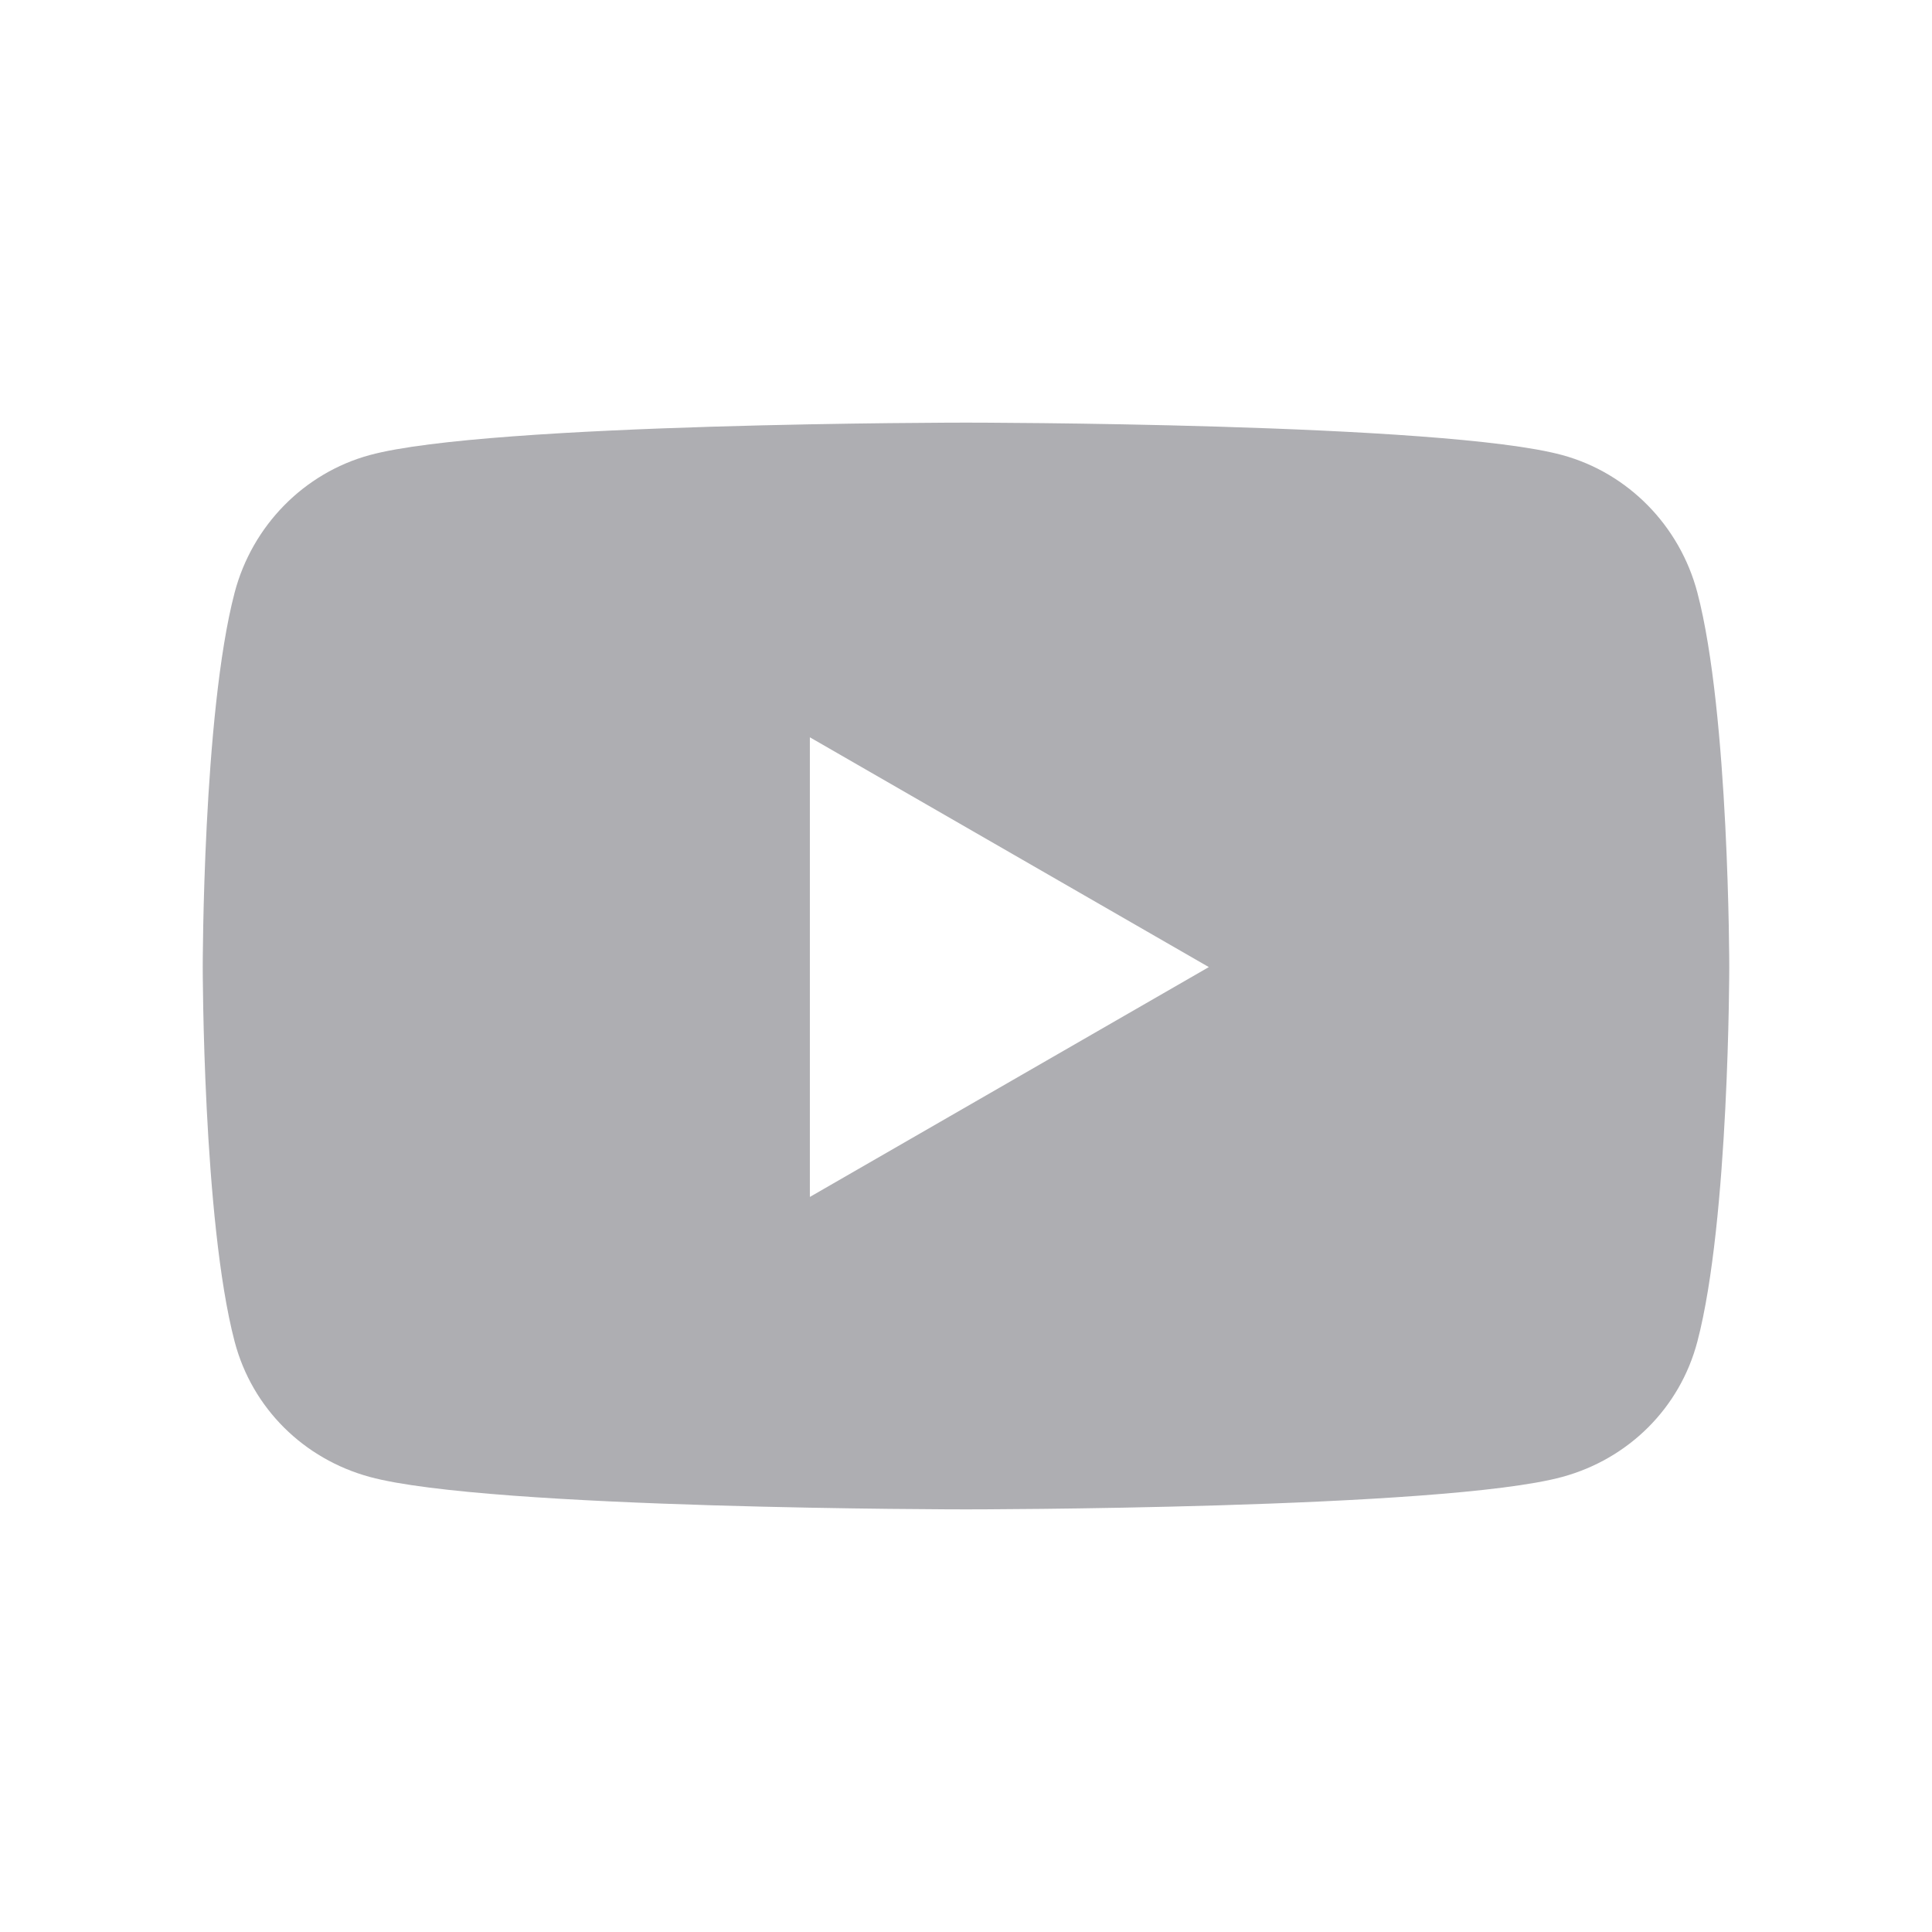 <svg width="32" height="32" viewBox="0 0 32 32" fill="none" xmlns="http://www.w3.org/2000/svg">
<path fill-rule="evenodd" clip-rule="evenodd" d="M25.878 7.538C26.966 7.835 27.823 8.708 28.114 9.816C28.642 11.826 28.642 16.018 28.642 16.018C28.642 16.018 28.642 20.211 28.114 22.22C27.823 23.329 26.966 24.165 25.878 24.462C23.906 25 16 25 16 25C16 25 8.093 25 6.122 24.462C5.034 24.165 4.177 23.329 3.886 22.22C3.358 20.211 3.358 16.018 3.358 16.018C3.358 16.018 3.358 11.826 3.886 9.816C4.177 8.708 5.034 7.835 6.122 7.538C8.093 7 16 7 16 7C16 7 23.906 7 25.878 7.538ZM13.414 12.212V19.825L20.022 16.018L13.414 12.212Z" fill="#AEAEB2"/>
</svg>
